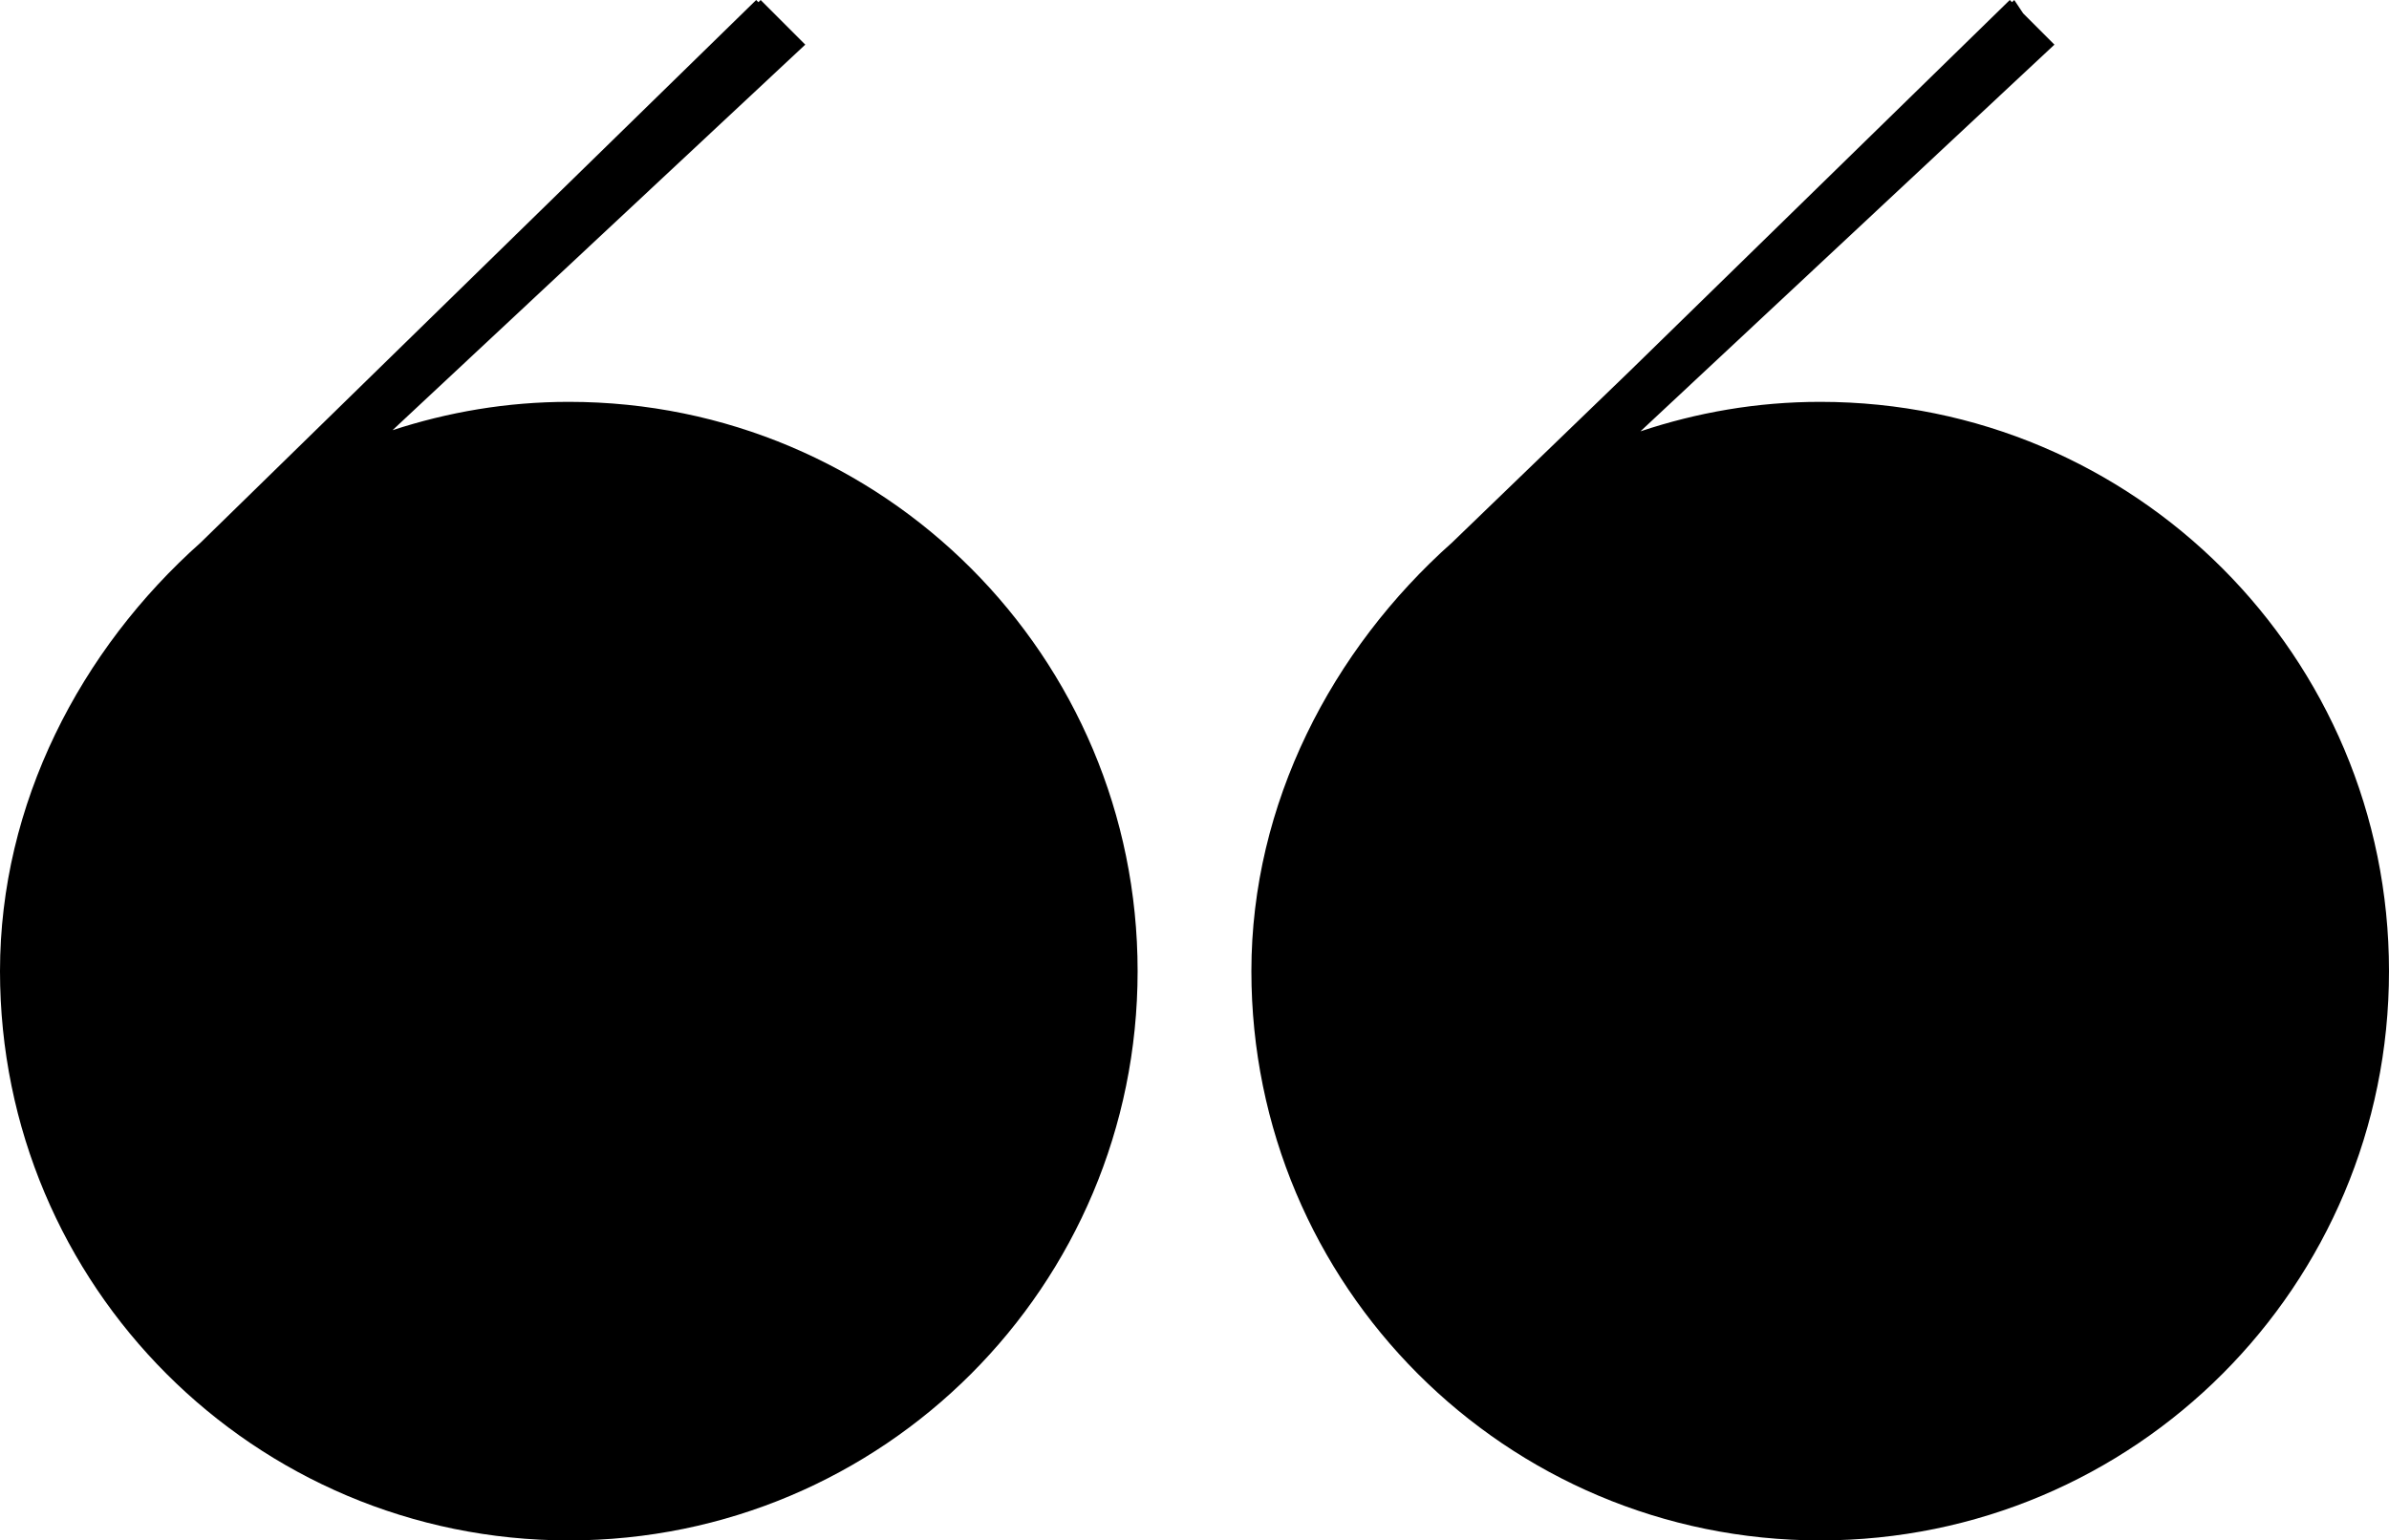 <svg width="169" height="109" viewBox="0 0 169 109" fill="none" xmlns="http://www.w3.org/2000/svg">
<path fill-rule="evenodd" clip-rule="evenodd" d="M27.767 30.441C31.682 29.162 35.839 28.435 40.238 28.435C62.487 28.435 80.476 46.444 80.476 68.718C80.476 90.991 62.487 109 40.238 109C17.989 109 2.04154e-05 90.991 7.10385e-06 68.718C8.13962e-06 56.87 5.681 45.97 14.202 38.387L53.493 0L53.649 0.156L53.809 1.06372e-05L56.965 3.159L27.767 30.441ZM128.762 28.435C124.271 28.435 120.033 29.192 116.046 30.522L145.331 3.159L143.12 0.947L142.49 0L142.33 0.155L142.175 1.07329e-05L115.291 26.257L102.725 38.387C94.204 45.97 88.524 56.87 88.524 68.718C88.524 90.991 106.513 109 128.762 109C151.011 109 169 90.991 169 68.718C169 46.444 151.011 28.435 128.762 28.435Z" fill="black"/>
</svg>
